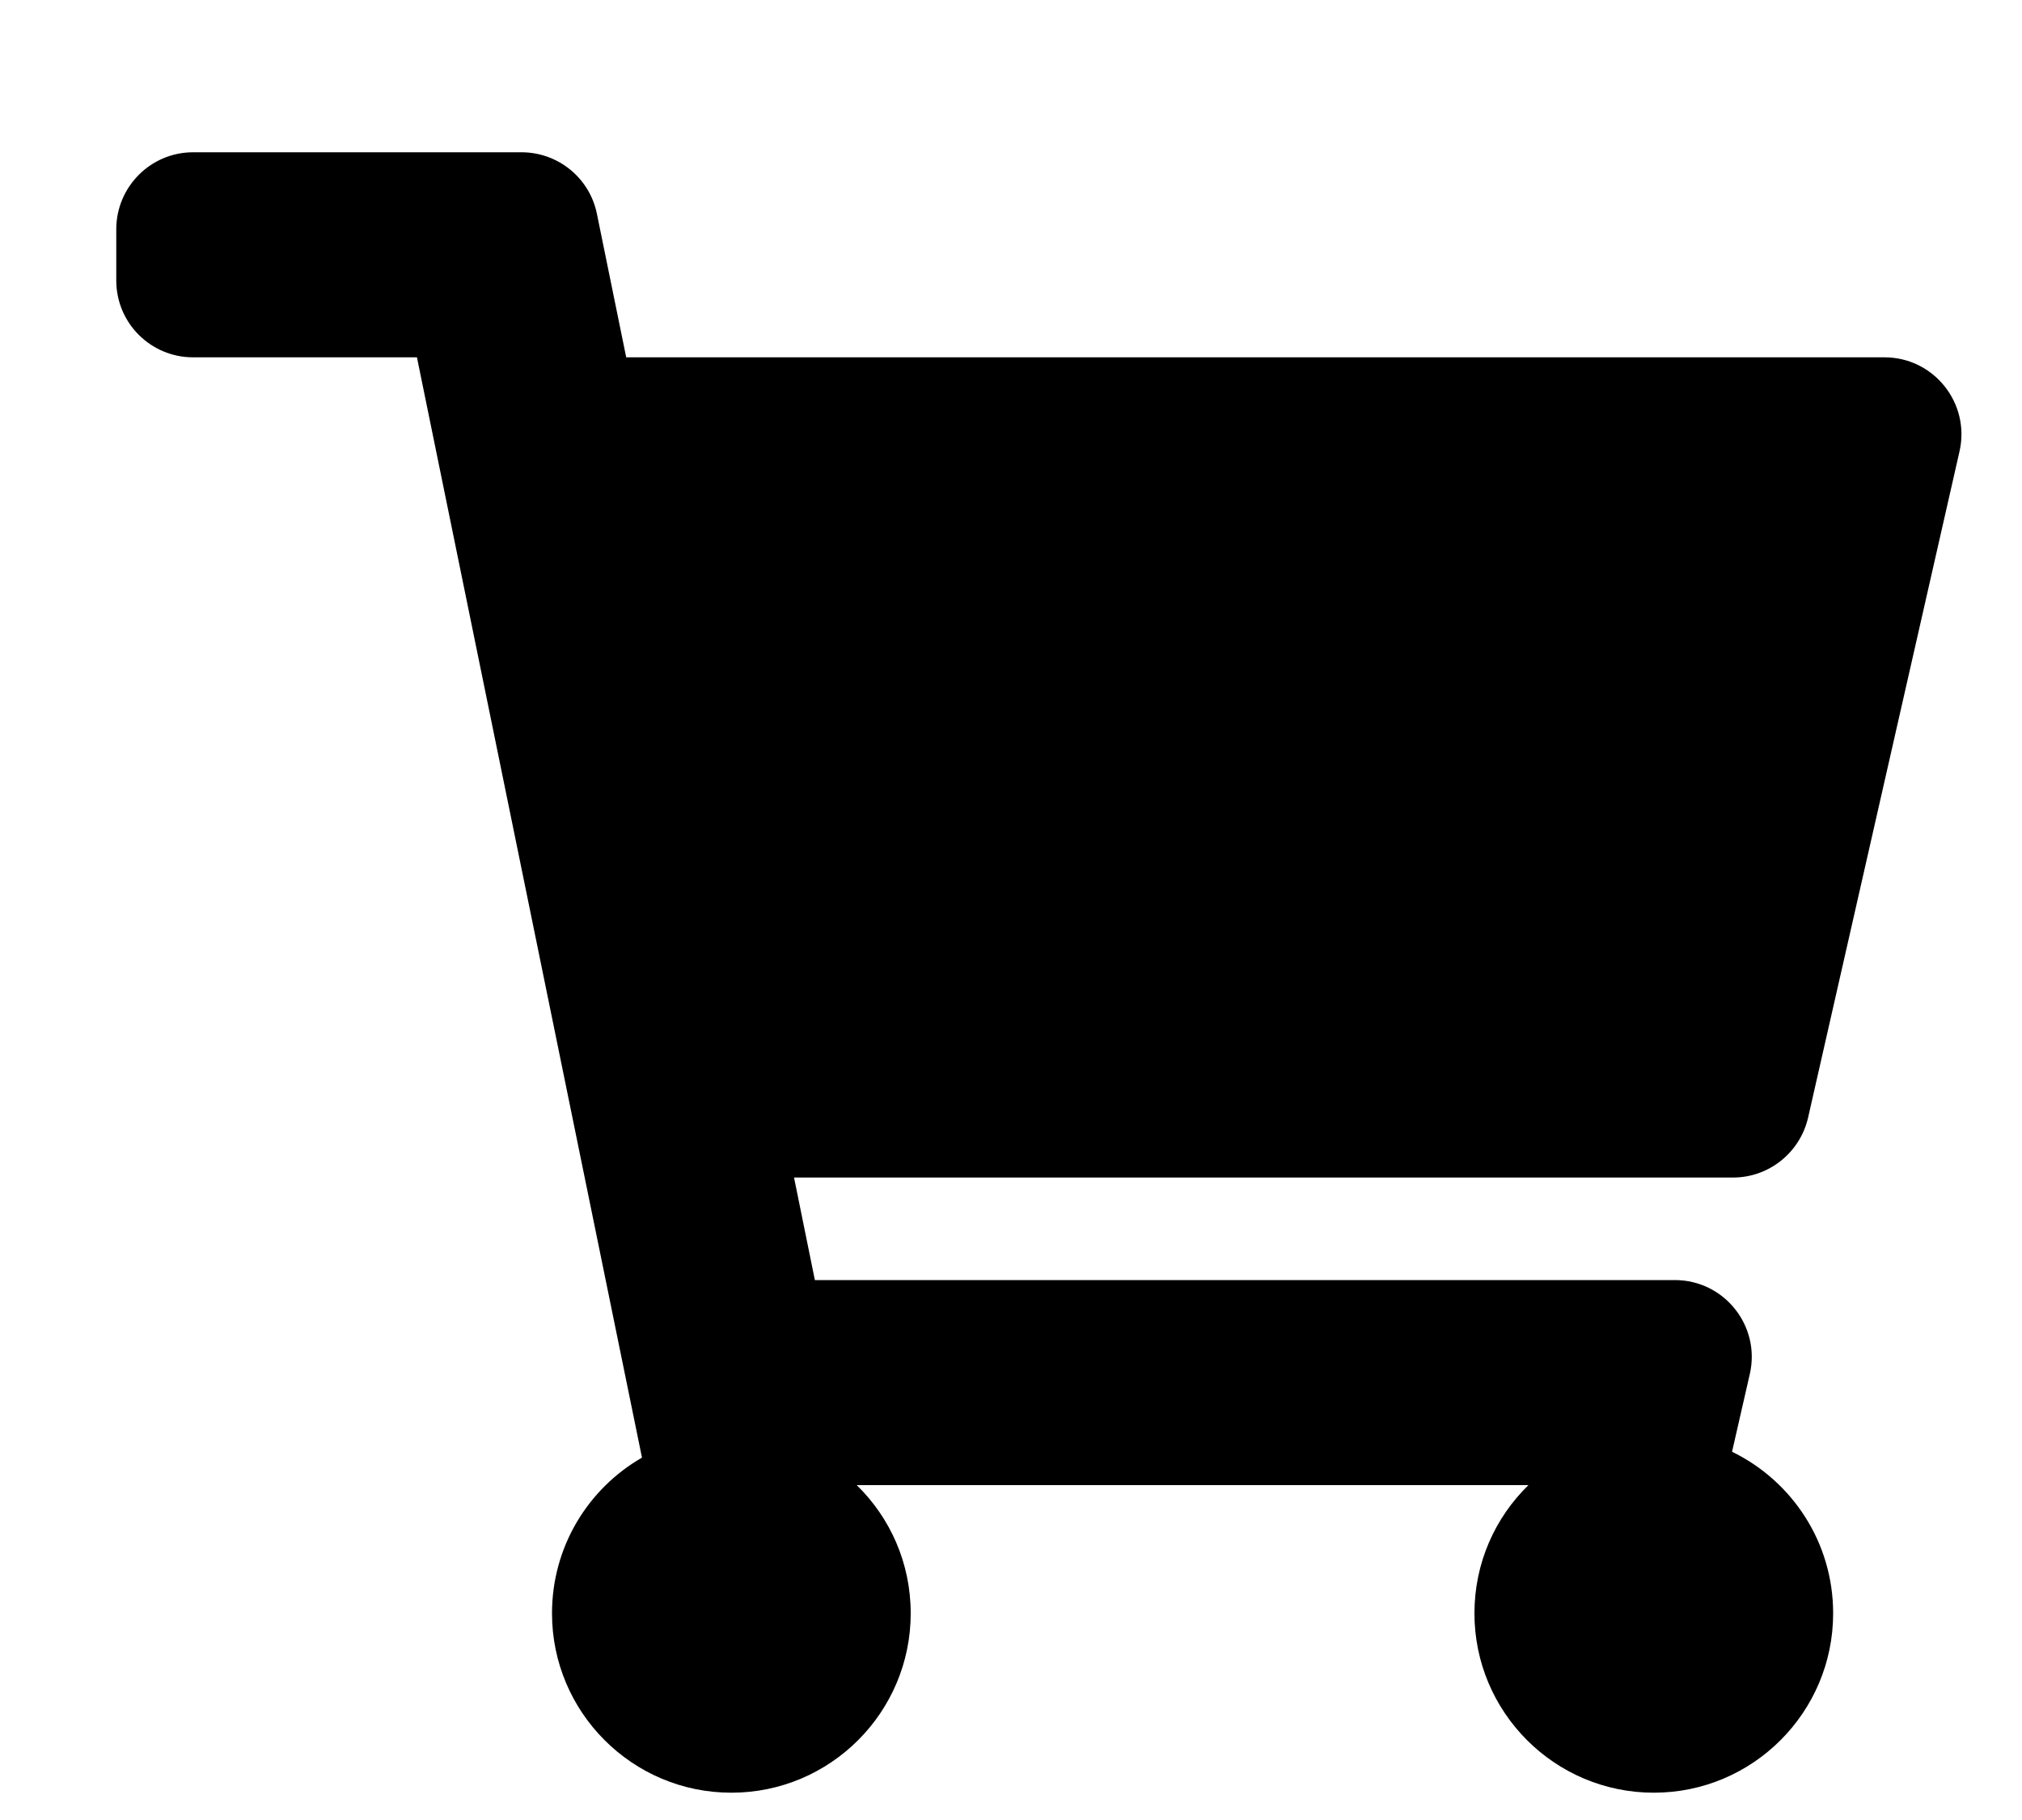 <svg width="10" height="9" viewBox="0 0 10 9" fill="none" xmlns="http://www.w3.org/2000/svg">
<path d="M8.942 5.527L9.691 2.232C9.745 1.994 9.564 1.767 9.32 1.767H3.097L2.952 1.057C2.916 0.88 2.76 0.753 2.579 0.753H0.955C0.745 0.753 0.575 0.924 0.575 1.134V1.387C0.575 1.597 0.745 1.767 0.955 1.767H2.062L3.175 7.208C2.909 7.361 2.73 7.648 2.73 7.978C2.73 8.467 3.127 8.865 3.617 8.865C4.107 8.865 4.504 8.467 4.504 7.978C4.504 7.729 4.402 7.505 4.237 7.344H7.559C7.394 7.505 7.292 7.729 7.292 7.978C7.292 8.467 7.689 8.865 8.179 8.865C8.669 8.865 9.066 8.467 9.066 7.978C9.066 7.626 8.862 7.323 8.566 7.179L8.654 6.794C8.708 6.556 8.527 6.33 8.283 6.33H4.03L3.927 5.823H8.571C8.748 5.823 8.902 5.7 8.942 5.527Z" fill="black"/>
</svg>
